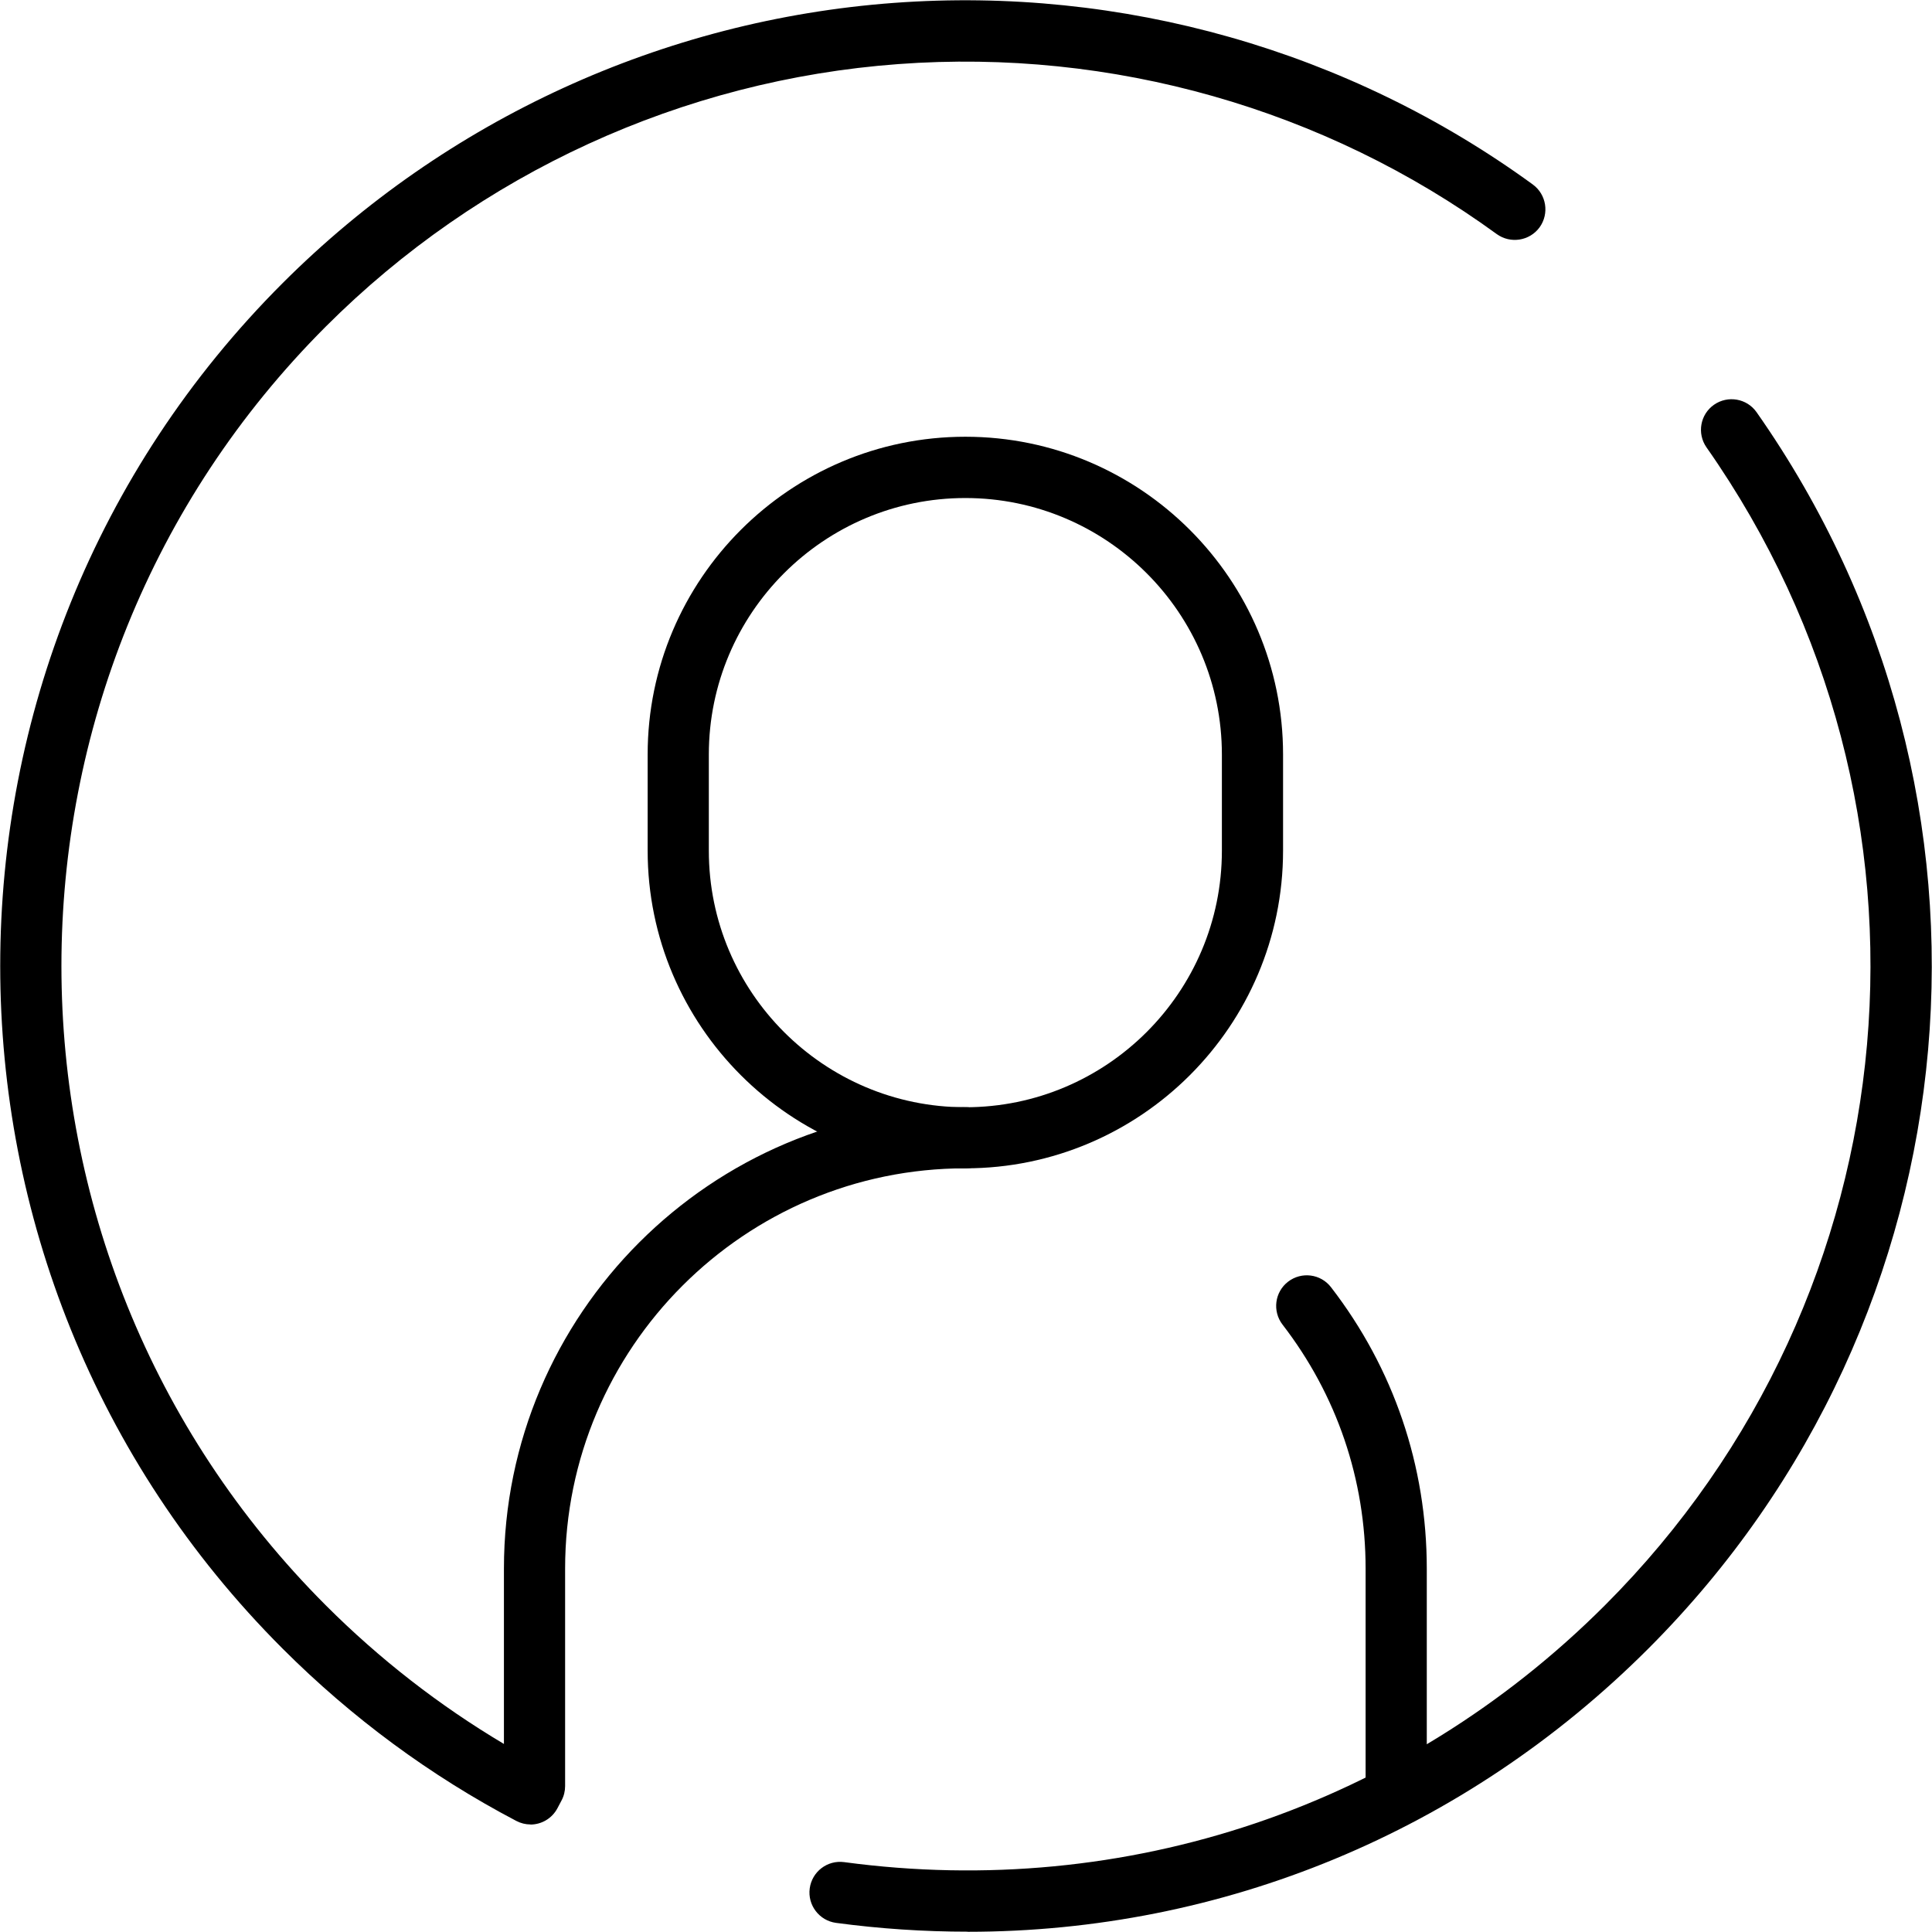 <?xml version="1.0" encoding="UTF-8"?>
<svg id="icon" xmlns="http://www.w3.org/2000/svg" viewBox="0 0 180 180">
  <defs>
    <style>
      .cls-1 {
        fill: #000;
        stroke-width: 0px;
      }
    </style>
  </defs>
  <path class="cls-1" d="M89.94,108.85c-16.32,0-29.6-13.28-29.6-29.6v-8.96c0-16.32,13.28-29.6,29.6-29.6s29.6,13.28,29.6,29.6v8.96c0,16.32-13.28,29.6-29.6,29.6ZM89.94,46.4c-13.18,0-23.9,10.72-23.9,23.9v8.96c0,13.18,10.72,23.9,23.9,23.9s23.9-10.72,23.9-23.9v-8.96c0-13.18-10.72-23.9-23.9-23.9Z"/>
  <path class="cls-1" d="M130.08,169.27c-1.58,0-2.85-1.28-2.85-2.85v-20.27c0-8.31-2.68-16.18-7.74-22.74-.96-1.25-.73-3.04.52-4,1.25-.96,3.04-.73,4,.52,5.84,7.57,8.92,16.64,8.92,26.23v20.27c0,1.58-1.28,2.85-2.85,2.85Z"/>
  <path class="cls-1" d="M90.15,179.97c-4.06,0-8.16-.27-12.26-.82-1.56-.21-2.66-1.65-2.45-3.21.21-1.56,1.64-2.66,3.21-2.45,26.3,3.54,52.13-5.18,70.87-23.92,29-29,32.98-74.38,9.47-107.89-.9-1.29-.59-3.07.7-3.97,1.29-.9,3.07-.59,3.97.7,25.11,35.79,20.86,84.24-10.1,115.2-17.08,17.08-39.69,26.37-63.4,26.37Z"/>
  <path class="cls-1" d="M49.42,169.98c-.45,0-.9-.11-1.32-.33-8-4.2-15.32-9.6-21.77-16.05C-8.75,118.53-8.75,61.45,26.33,26.38,41.58,11.13,61.8,1.86,83.28.27c21.26-1.57,42.4,4.44,59.53,16.92,1.27.93,1.55,2.71.63,3.99-.93,1.27-2.71,1.55-3.99.63-16.05-11.68-35.84-17.31-55.75-15.84-20.11,1.48-39.06,10.17-53.34,24.45C-2.49,63.26-2.49,116.72,30.36,149.57c5,5,10.57,9.33,16.59,12.91v-16.34c0-23.71,19.29-42.99,42.99-42.99,1.58,0,2.85,1.28,2.85,2.85s-1.28,2.85-2.85,2.85c-20.56,0-37.29,16.73-37.29,37.29v20.27c0,.46-.11.92-.33,1.33l-.38.72c-.51.97-1.5,1.53-2.53,1.53Z"/>
</svg>